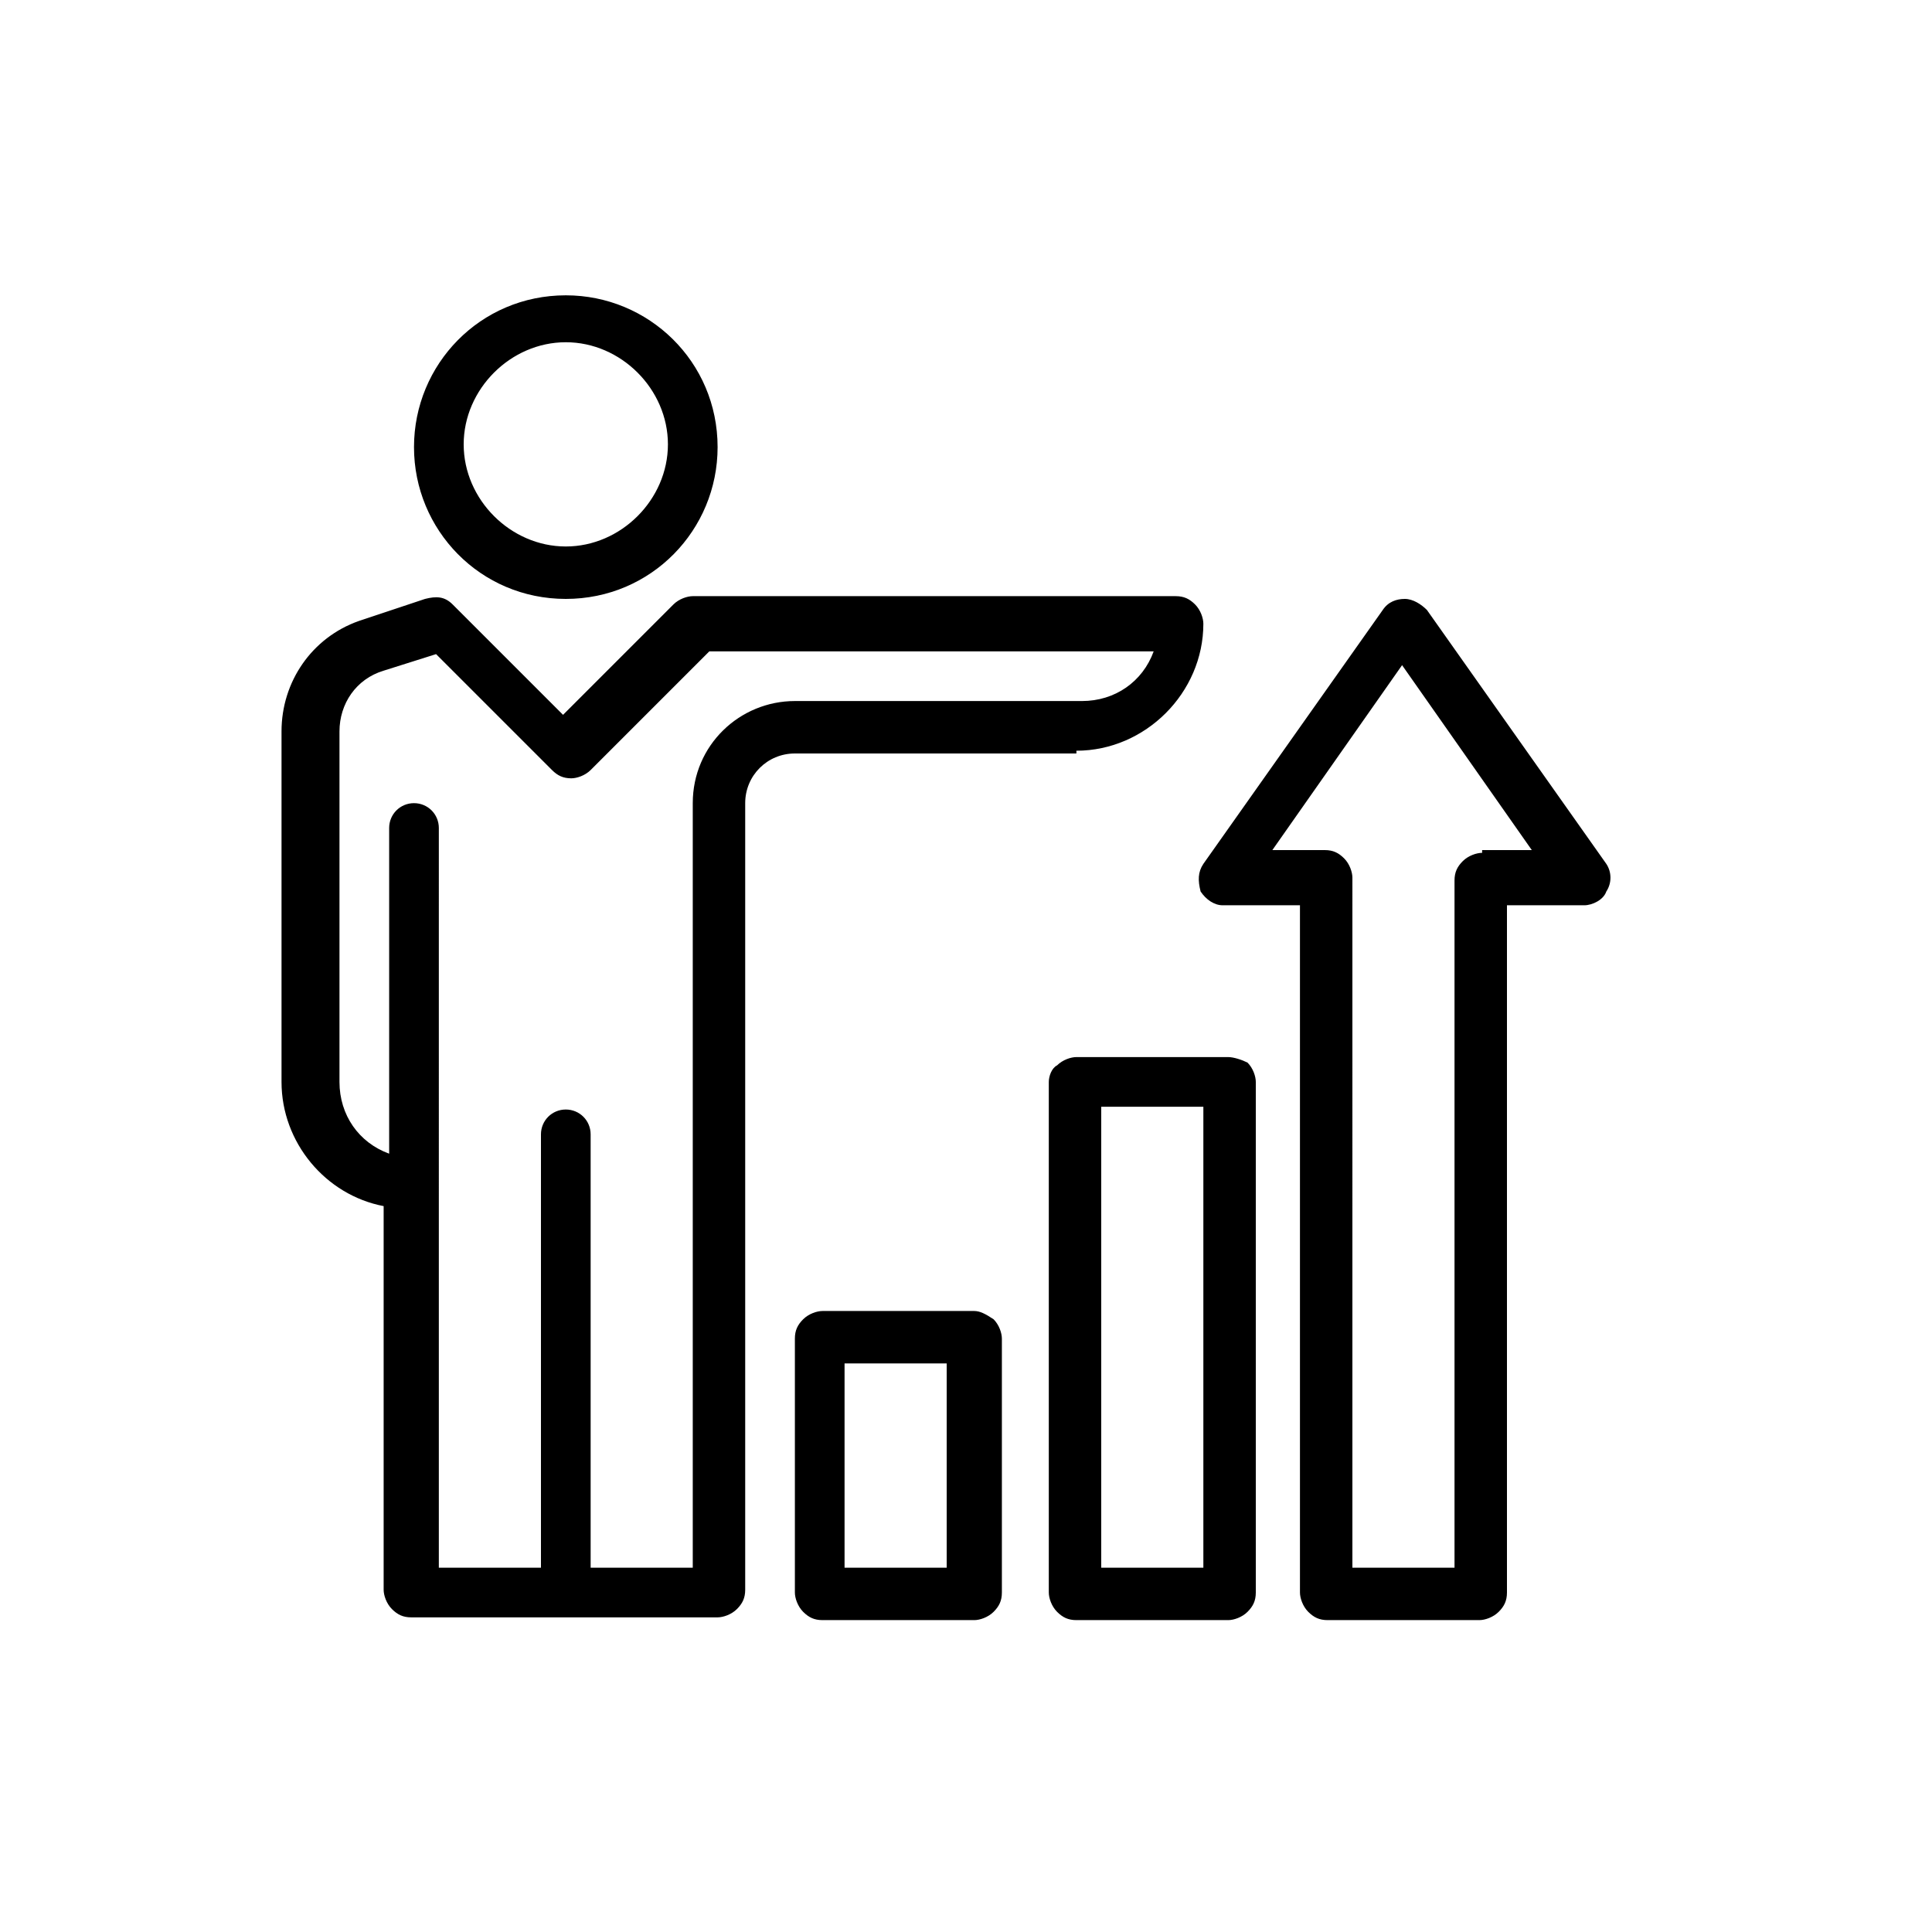 <?xml version="1.0" encoding="utf-8"?>
<!-- Generator: Adobe Illustrator 24.0.3, SVG Export Plug-In . SVG Version: 6.00 Build 0)  -->
<svg version="1.1" id="Layer_1" xmlns="http://www.w3.org/2000/svg" xmlns:xlink="http://www.w3.org/1999/xlink" x="0px" y="0px"
	 viewBox="0 0 70 70" style="enable-background:new 0 0 70 70;" xml:space="preserve">
<style type="text/css">
	.st0{fill:#FFFFFF;}
</style>
<g>
	<rect class="st0" width="70" height="70"/>
	<path d="M20.5,21.7c3.1,0,5.5-2.5,5.5-5.5c0-3.1-2.5-5.5-5.5-5.5c-3.1,0-5.5,2.5-5.5,5.5C15,19.2,17.4,21.7,20.5,21.7z M20.5,12.4
		c2,0,3.7,1.7,3.7,3.7c0,2-1.7,3.7-3.7,3.7c-2,0-3.7-1.7-3.7-3.7C16.8,14.1,18.5,12.4,20.5,12.4z M39,27.2c2.5,0,4.6-2.1,4.6-4.6
		c0-0.2-0.1-0.5-0.3-0.7c-0.2-0.2-0.4-0.3-0.7-0.3H25.1c-0.2,0-0.5,0.1-0.7,0.3l-4,4l-4-4c-0.3-0.3-0.6-0.3-1-0.2l-2.4,0.8
		c-1.7,0.6-2.8,2.2-2.8,4v12.7c0,2.2,1.6,4.1,3.7,4.5v13.9c0,0.2,0.1,0.5,0.3,0.7c0.2,0.2,0.4,0.3,0.7,0.3H26c0.2,0,0.5-0.1,0.7-0.3
		c0.2-0.2,0.3-0.4,0.3-0.7V29.1c0-1,0.8-1.8,1.8-1.8H39z M25.1,29.1v27.7h-3.7V41.1c0-0.5-0.4-0.9-0.9-0.9c-0.5,0-0.9,0.4-0.9,0.9
		v15.7h-3.7V30c0-0.5-0.4-0.9-0.9-0.9c-0.5,0-0.9,0.4-0.9,0.9v11.8c-1.1-0.4-1.8-1.4-1.8-2.6V26.5c0-1,0.6-1.9,1.6-2.2l1.9-0.6
		l4.2,4.2c0.2,0.2,0.4,0.3,0.7,0.3c0.2,0,0.5-0.1,0.7-0.3l4.3-4.3h16.1c-0.4,1.1-1.4,1.8-2.6,1.8H28.8C26.8,25.4,25.1,27,25.1,29.1z
		 M58.2,31.3l-6.5-9.2c-0.2-0.2-0.5-0.4-0.8-0.4c-0.3,0-0.6,0.1-0.8,0.4l-6.5,9.2c-0.2,0.3-0.2,0.6-0.1,1c0.2,0.3,0.5,0.5,0.8,0.5
		h2.8v24.9c0,0.2,0.1,0.5,0.3,0.7c0.2,0.2,0.4,0.3,0.7,0.3h5.5c0.2,0,0.5-0.1,0.7-0.3c0.2-0.2,0.3-0.4,0.3-0.7V32.8h2.8
		c0.3,0,0.7-0.2,0.8-0.5C58.4,32,58.4,31.6,58.2,31.3z M53.7,30.9c-0.2,0-0.5,0.1-0.7,0.3c-0.2,0.2-0.3,0.4-0.3,0.7v24.9h-3.7V31.8
		c0-0.2-0.1-0.5-0.3-0.7c-0.2-0.2-0.4-0.3-0.7-0.3h-1.9l4.7-6.7l4.7,6.7H53.7z M44.5,38.3H39c-0.2,0-0.5,0.1-0.7,0.3
		C38.1,38.7,38,39,38,39.2v18.5c0,0.2,0.1,0.5,0.3,0.7c0.2,0.2,0.4,0.3,0.7,0.3h5.5c0.2,0,0.5-0.1,0.7-0.3c0.2-0.2,0.3-0.4,0.3-0.7
		V39.2c0-0.2-0.1-0.5-0.3-0.7C45,38.4,44.7,38.3,44.5,38.3z M43.6,56.8h-3.7V40.1h3.7V56.8z M35.3,47.5h-5.5c-0.2,0-0.5,0.1-0.7,0.3
		c-0.2,0.2-0.3,0.4-0.3,0.7v9.2c0,0.2,0.1,0.5,0.3,0.7c0.2,0.2,0.4,0.3,0.7,0.3h5.5c0.2,0,0.5-0.1,0.7-0.3c0.2-0.2,0.3-0.4,0.3-0.7
		v-9.2c0-0.2-0.1-0.5-0.3-0.7C35.7,47.6,35.5,47.5,35.3,47.5z M34.3,56.8h-3.7v-7.4h3.7V56.8z"/>
</g>
</svg>

